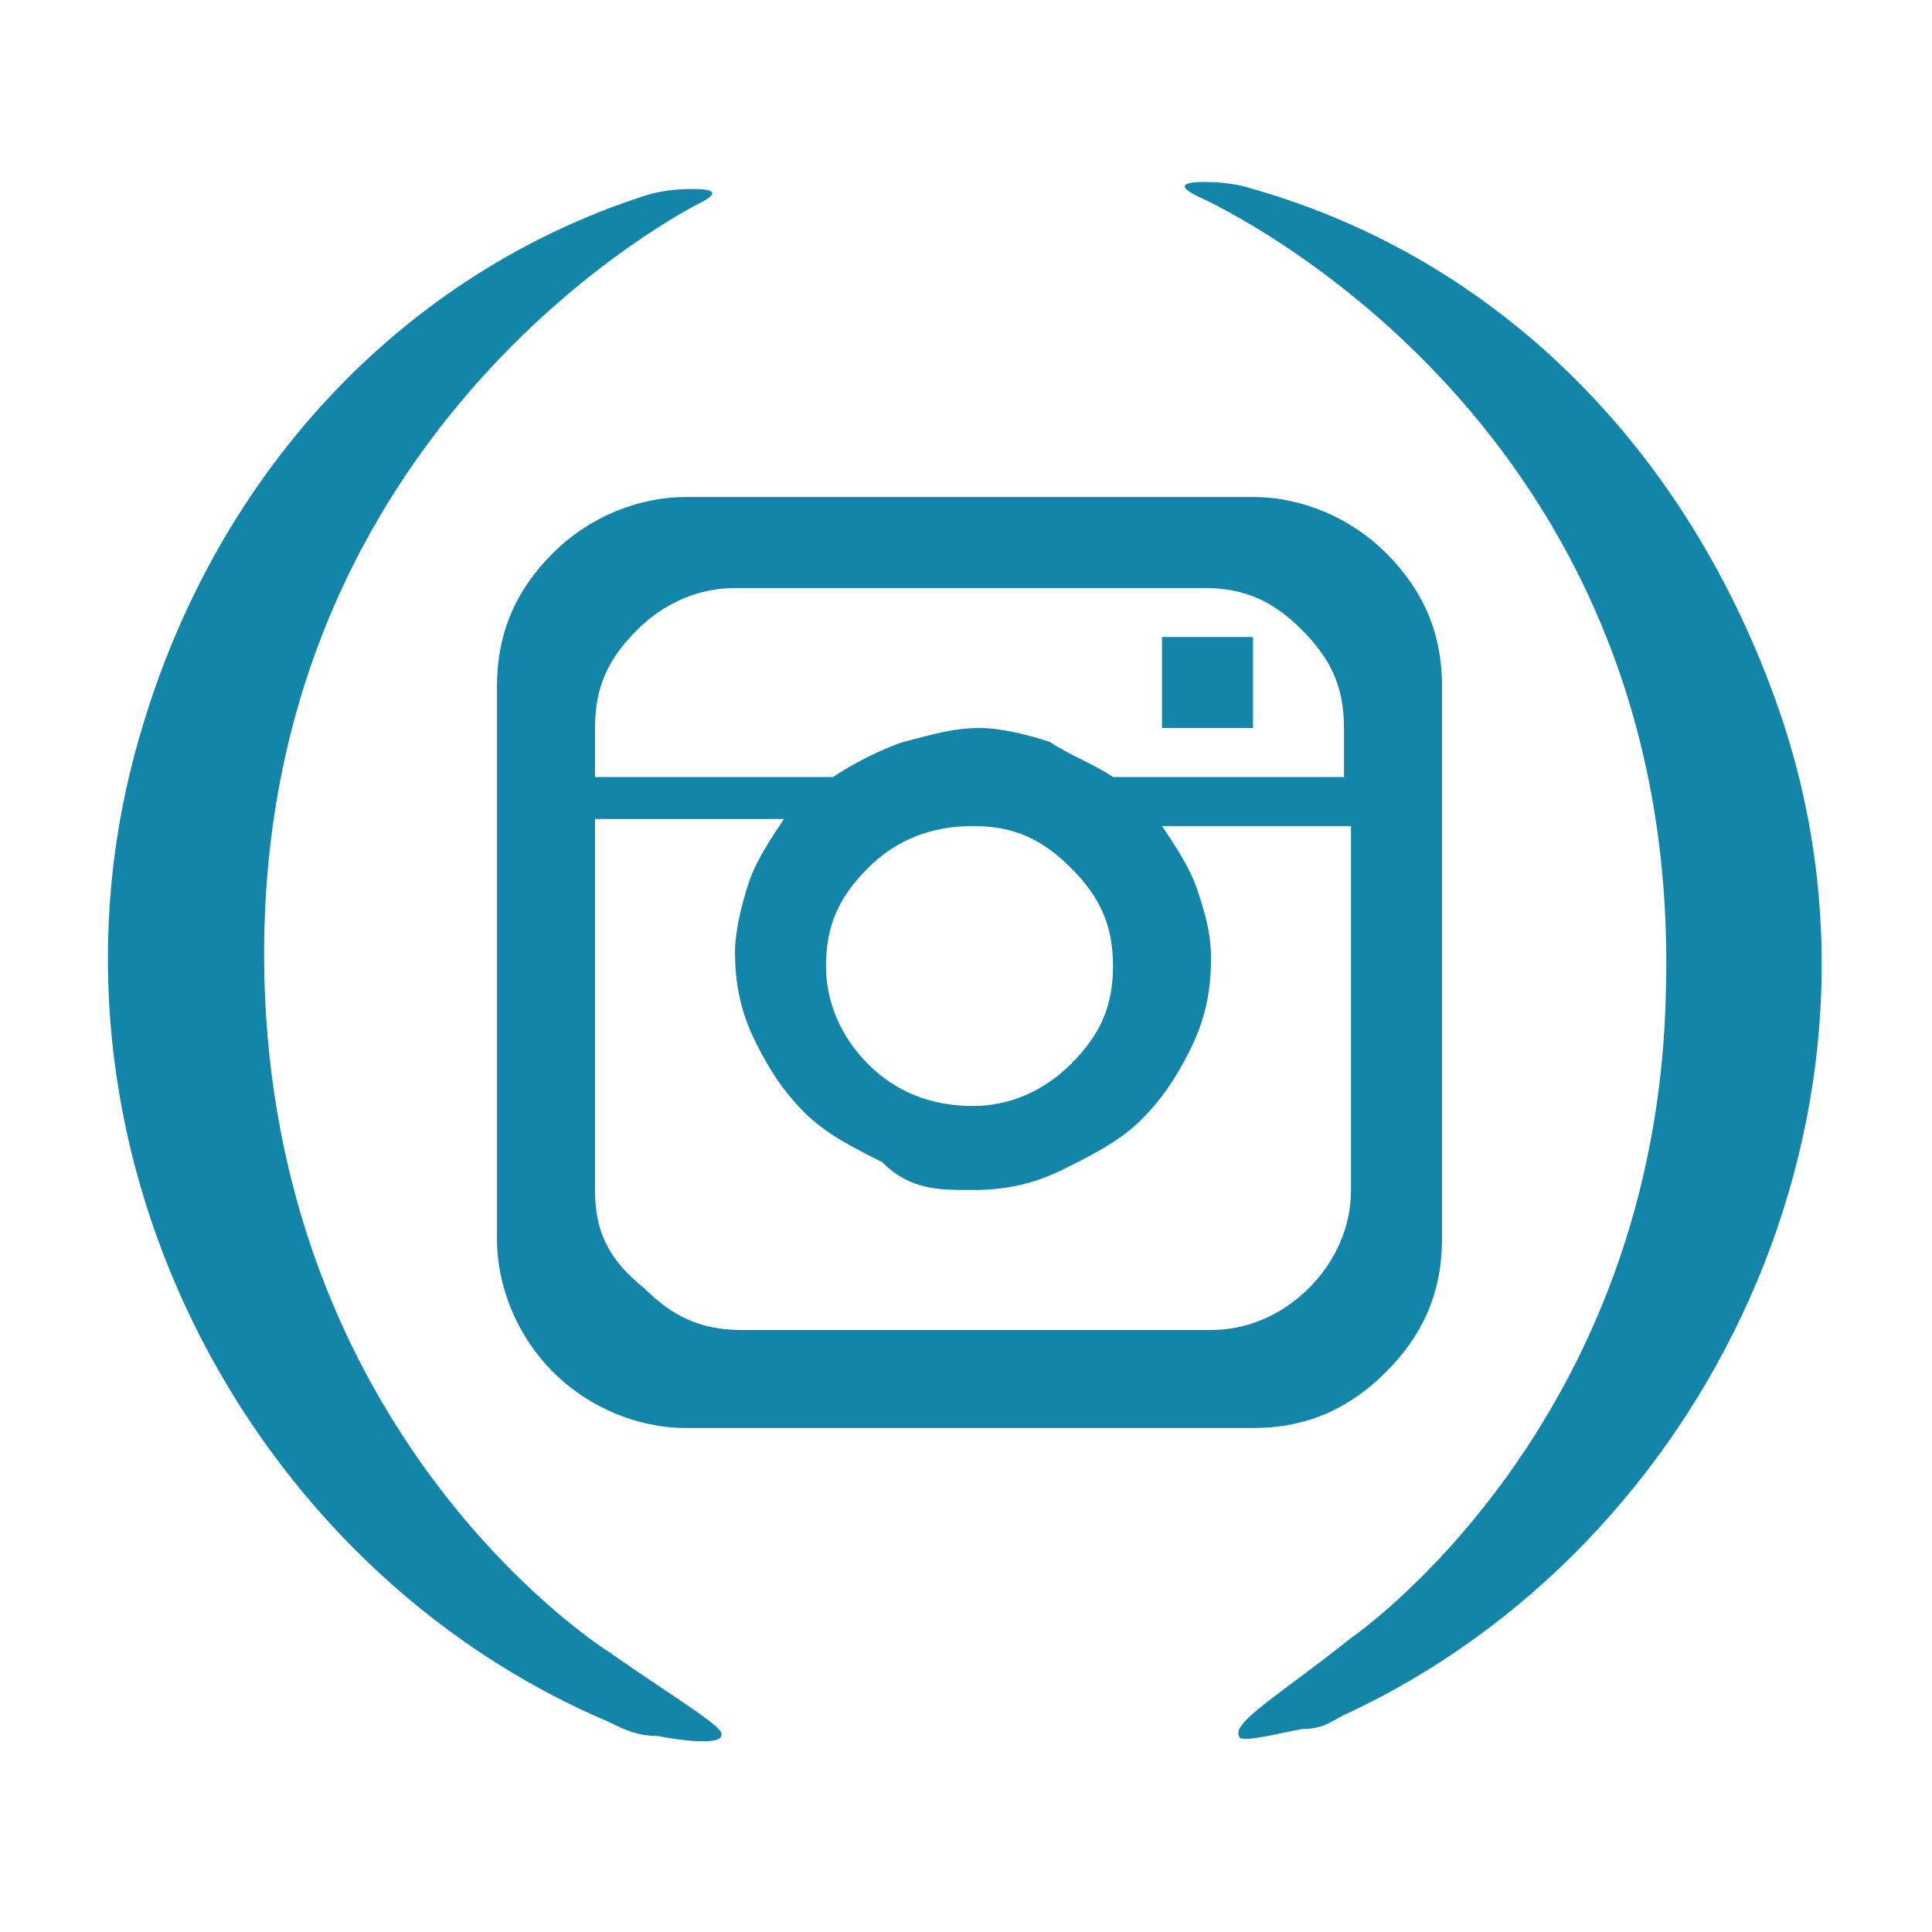 <?xml version="1.0" encoding="utf-8"?>
<!-- Generator: Adobe Illustrator 19.0.0, SVG Export Plug-In . SVG Version: 6.00 Build 0)  -->
<svg version="1.1" id="Layer_1" xmlns="http://www.w3.org/2000/svg" xmlns:xlink="http://www.w3.org/1999/xlink" x="0px" y="0px"
	 viewBox="0 0 27.6 27.6" style="enable-background:new 0 0 27.6 27.6;" xml:space="preserve">
<style type="text/css">
	.st0{fill:#1285A8;}
</style>
<g id="XMLID_2_">
	<g id="XMLID_22_">
		<g id="XMLID_23_">
			<path id="XMLID_25_" class="st0" d="M19.3,23.4c0,0,4.4-3,4.5-9.3C24,5.8,17.1,2.8,17.1,2.8c-0.2-0.1-0.3-0.2,0.1-0.2
				c0.1,0,0.4,0,0.7,0.1c3.5,1,6.2,3.7,7.5,7.4c2,5.7-1,12-6.2,14.4c-0.2,0.1-0.3,0.2-0.6,0.2c-0.5,0.1-0.9,0.2-0.9,0.1
				C17.6,24.6,18.3,24.2,19.3,23.4z"/>
			<path id="XMLID_24_" class="st0" d="M8.7,23.6c0,0-4.5-2.8-4.9-9.1C3.3,6.2,10,2.9,10,2.9c0.2-0.1,0.3-0.2-0.1-0.2
				c-0.1,0-0.4,0-0.7,0.1C5.8,3.9,3.1,6.7,2,10.5c-1.7,5.8,1.5,11.9,6.7,14.1c0.2,0.1,0.4,0.2,0.7,0.2c0.5,0.1,0.9,0.1,0.9,0
				C10.4,24.7,9.7,24.3,8.7,23.6z"/>
		</g>
	</g>
	<g id="XMLID_3_">
		<path id="XMLID_5_" class="st0" d="M19.8,7.9c-0.5-0.5-1.2-0.8-1.9-0.8H9.8c-0.7,0-1.4,0.3-1.9,0.8C7.4,8.4,7.1,9,7.1,9.8v7.9
			c0,0.7,0.3,1.4,0.8,1.9c0.5,0.5,1.2,0.8,1.9,0.8h8.1c0.8,0,1.4-0.3,1.9-0.8c0.5-0.5,0.8-1.1,0.8-1.9V9.8C20.6,9,20.3,8.4,19.8,7.9
			z M19.3,17c0,0.5-0.2,1-0.6,1.4c-0.4,0.4-0.9,0.6-1.4,0.6h-6.7c-0.6,0-1-0.2-1.4-0.6C8.7,18,8.5,17.6,8.5,17v-5.3h2.7
			c-0.2,0.3-0.4,0.6-0.5,0.9c-0.1,0.3-0.2,0.7-0.2,1c0,0.5,0.1,0.9,0.3,1.3c0.2,0.4,0.4,0.7,0.7,1c0.3,0.3,0.7,0.5,1.1,0.7
			C13,17,13.4,17,13.9,17c0.5,0,0.9-0.1,1.3-0.3c0.4-0.2,0.8-0.4,1.1-0.7c0.3-0.3,0.5-0.6,0.7-1c0.2-0.4,0.3-0.8,0.3-1.3
			c0-0.4-0.1-0.7-0.2-1c-0.1-0.3-0.3-0.6-0.5-0.9h2.7V17z M11.8,13.8c0-0.6,0.2-1,0.6-1.4c0.4-0.4,0.9-0.6,1.5-0.6
			c0.6,0,1,0.2,1.4,0.6c0.4,0.4,0.6,0.8,0.6,1.4c0,0.6-0.2,1-0.6,1.4c-0.4,0.4-0.9,0.6-1.4,0.6c-0.6,0-1.1-0.2-1.5-0.6
			C12,14.8,11.8,14.3,11.8,13.8z M19.3,11.1h-3.4c-0.3-0.2-0.6-0.3-0.9-0.5c-0.3-0.1-0.7-0.2-1-0.2c-0.4,0-0.7,0.1-1.1,0.2
			c-0.3,0.1-0.7,0.3-1,0.5H8.5v-0.7c0-0.6,0.2-1,0.6-1.4c0.4-0.4,0.9-0.6,1.4-0.6h6.7c0.6,0,1,0.2,1.4,0.6c0.4,0.4,0.6,0.8,0.6,1.4
			V11.1z"/>
		<rect id="XMLID_4_" x="16.6" y="9.1" class="st0" width="1.3" height="1.3"/>
	</g>
</g>
</svg>
